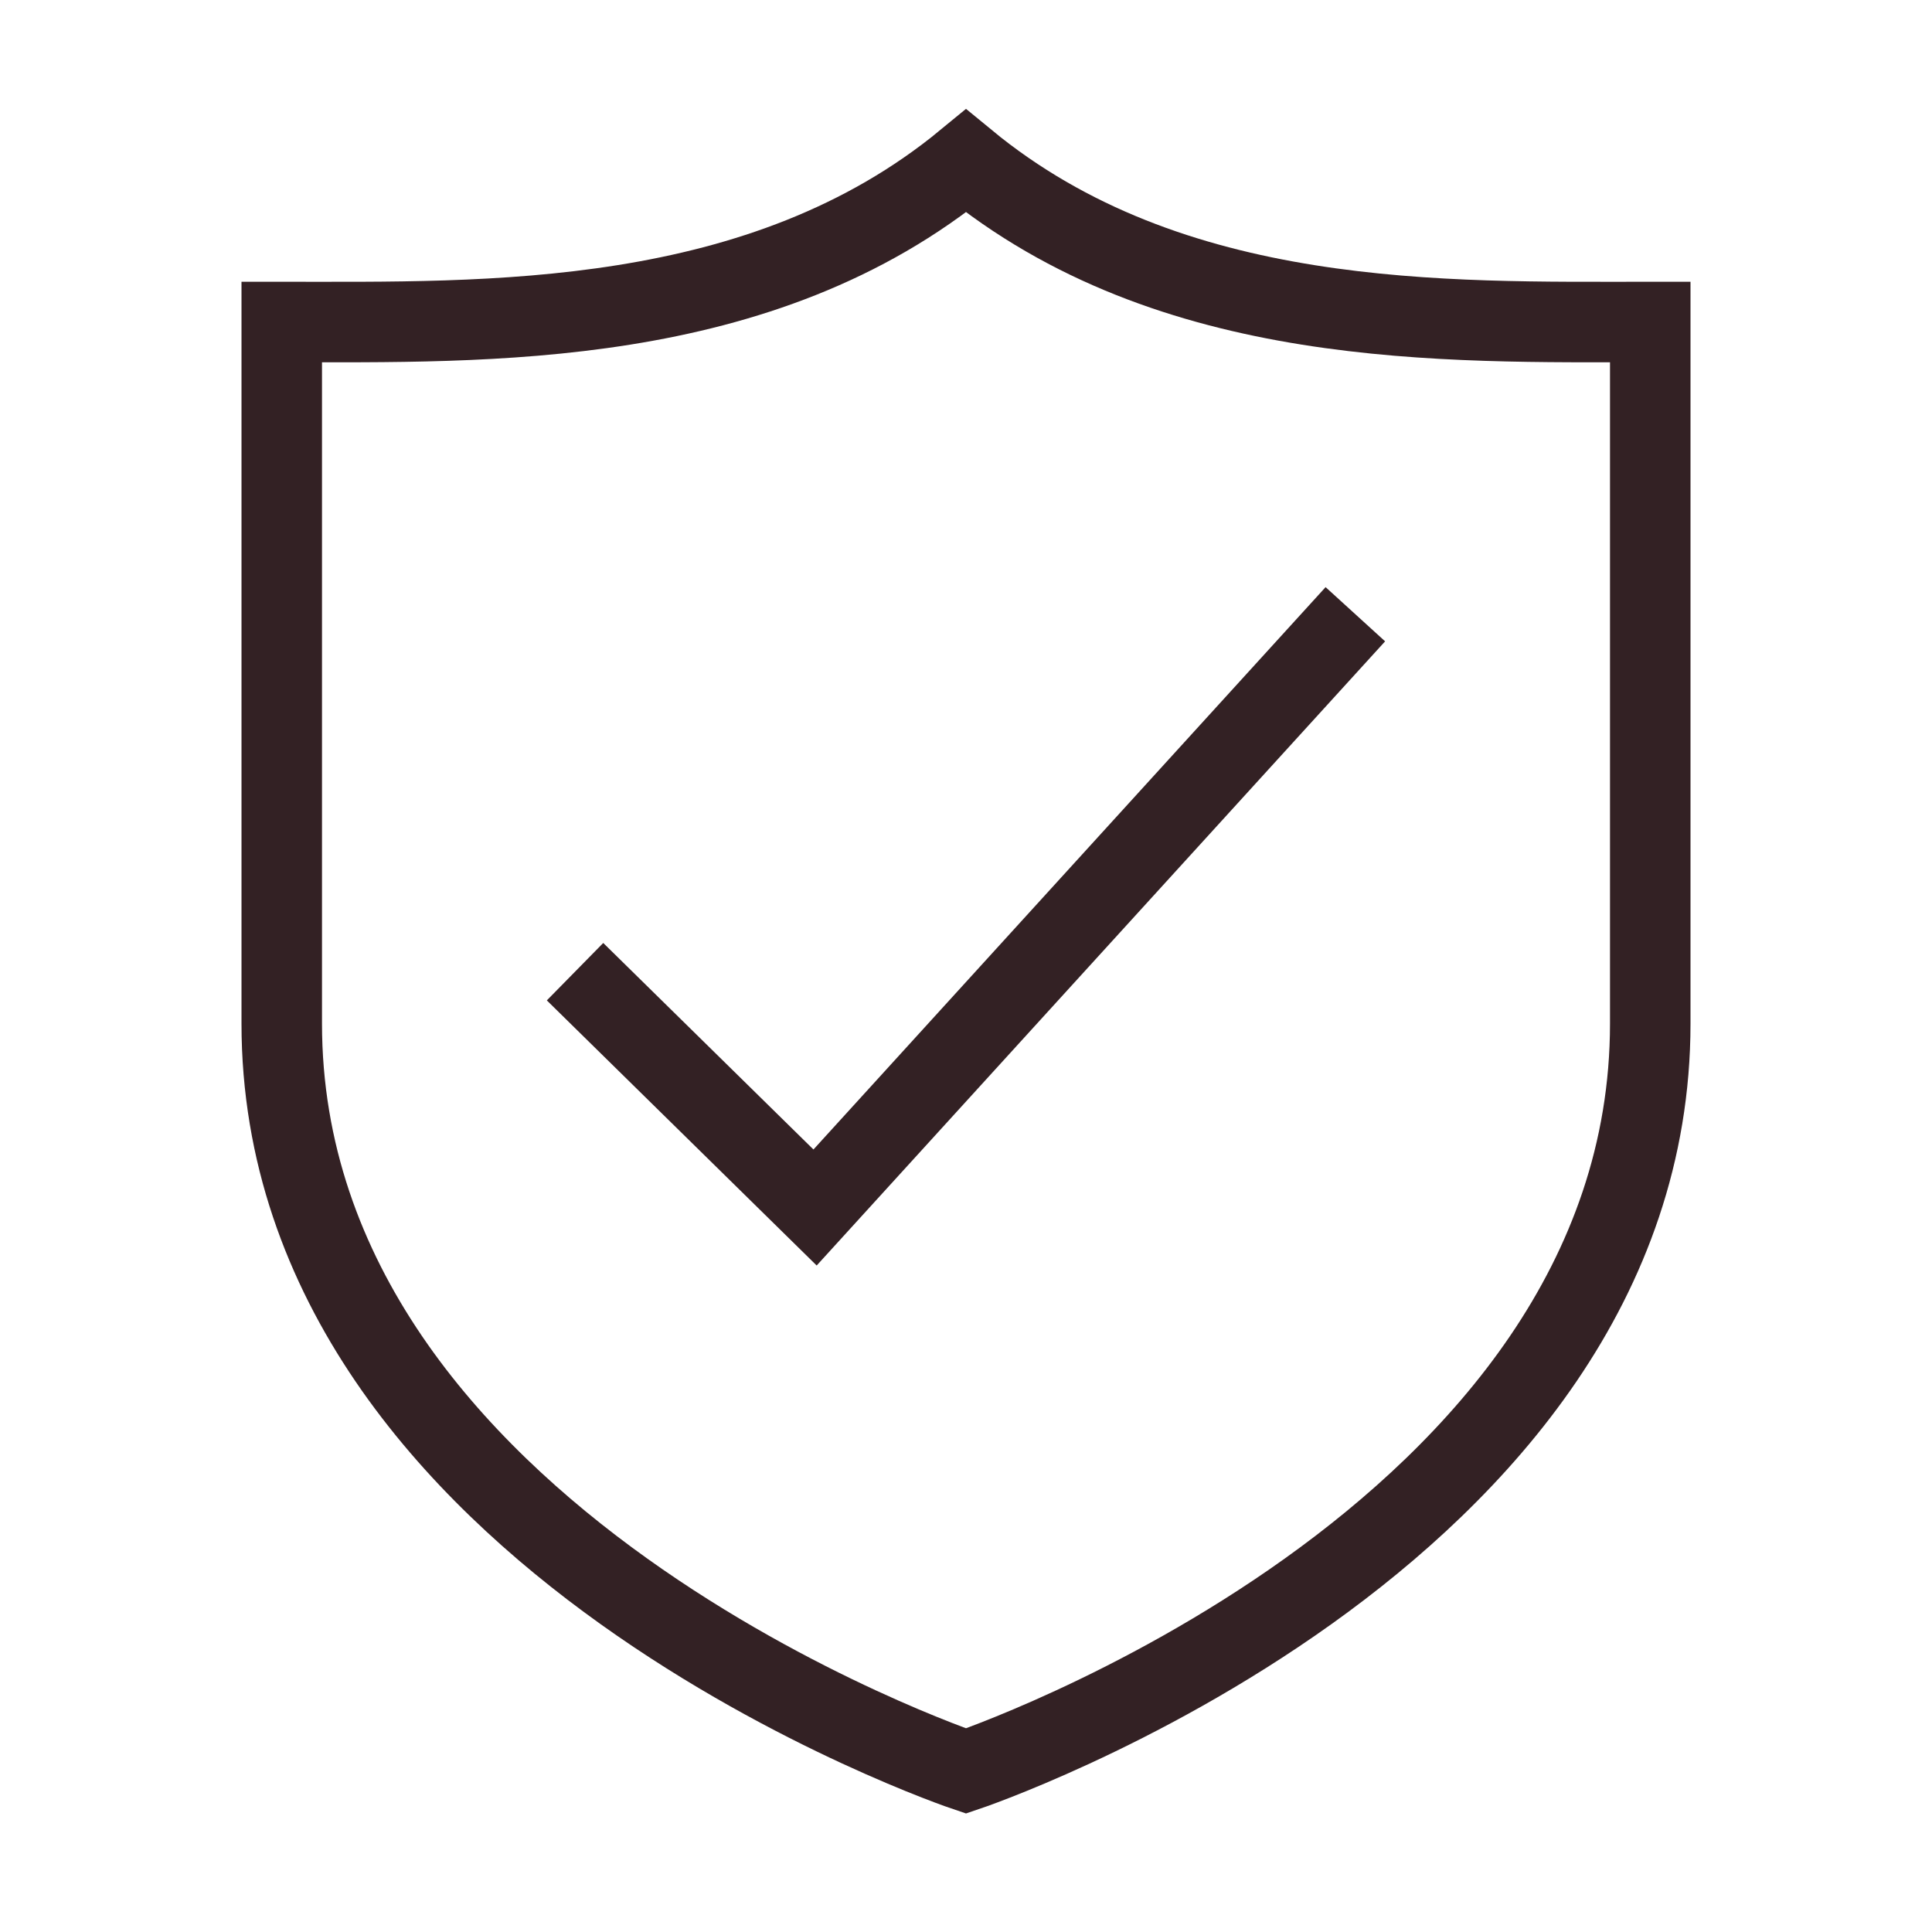 <svg xmlns="http://www.w3.org/2000/svg" height="48" width="48" viewBox="0 0 48 48"><title>48 shield check</title><g stroke-linecap="square" stroke-miterlimit="10" fill="#332124" stroke-linejoin="miter" class="nc-icon-wrapper"> <path d="M15 24.842L20.25 30L33 16" stroke="#332124" stroke-width="2" data-color="color-2" fill="none"></path> <path d="M7 8C12.1 8 18.9 8.2 24 4C29.1 8.2 35.9 8 41 8V25.429C41 38.286 24 44 24 44C24 44 7 38.286 7 25.429V8Z" stroke="#332124" stroke-width="2" fill="none"></path> </g></svg>
